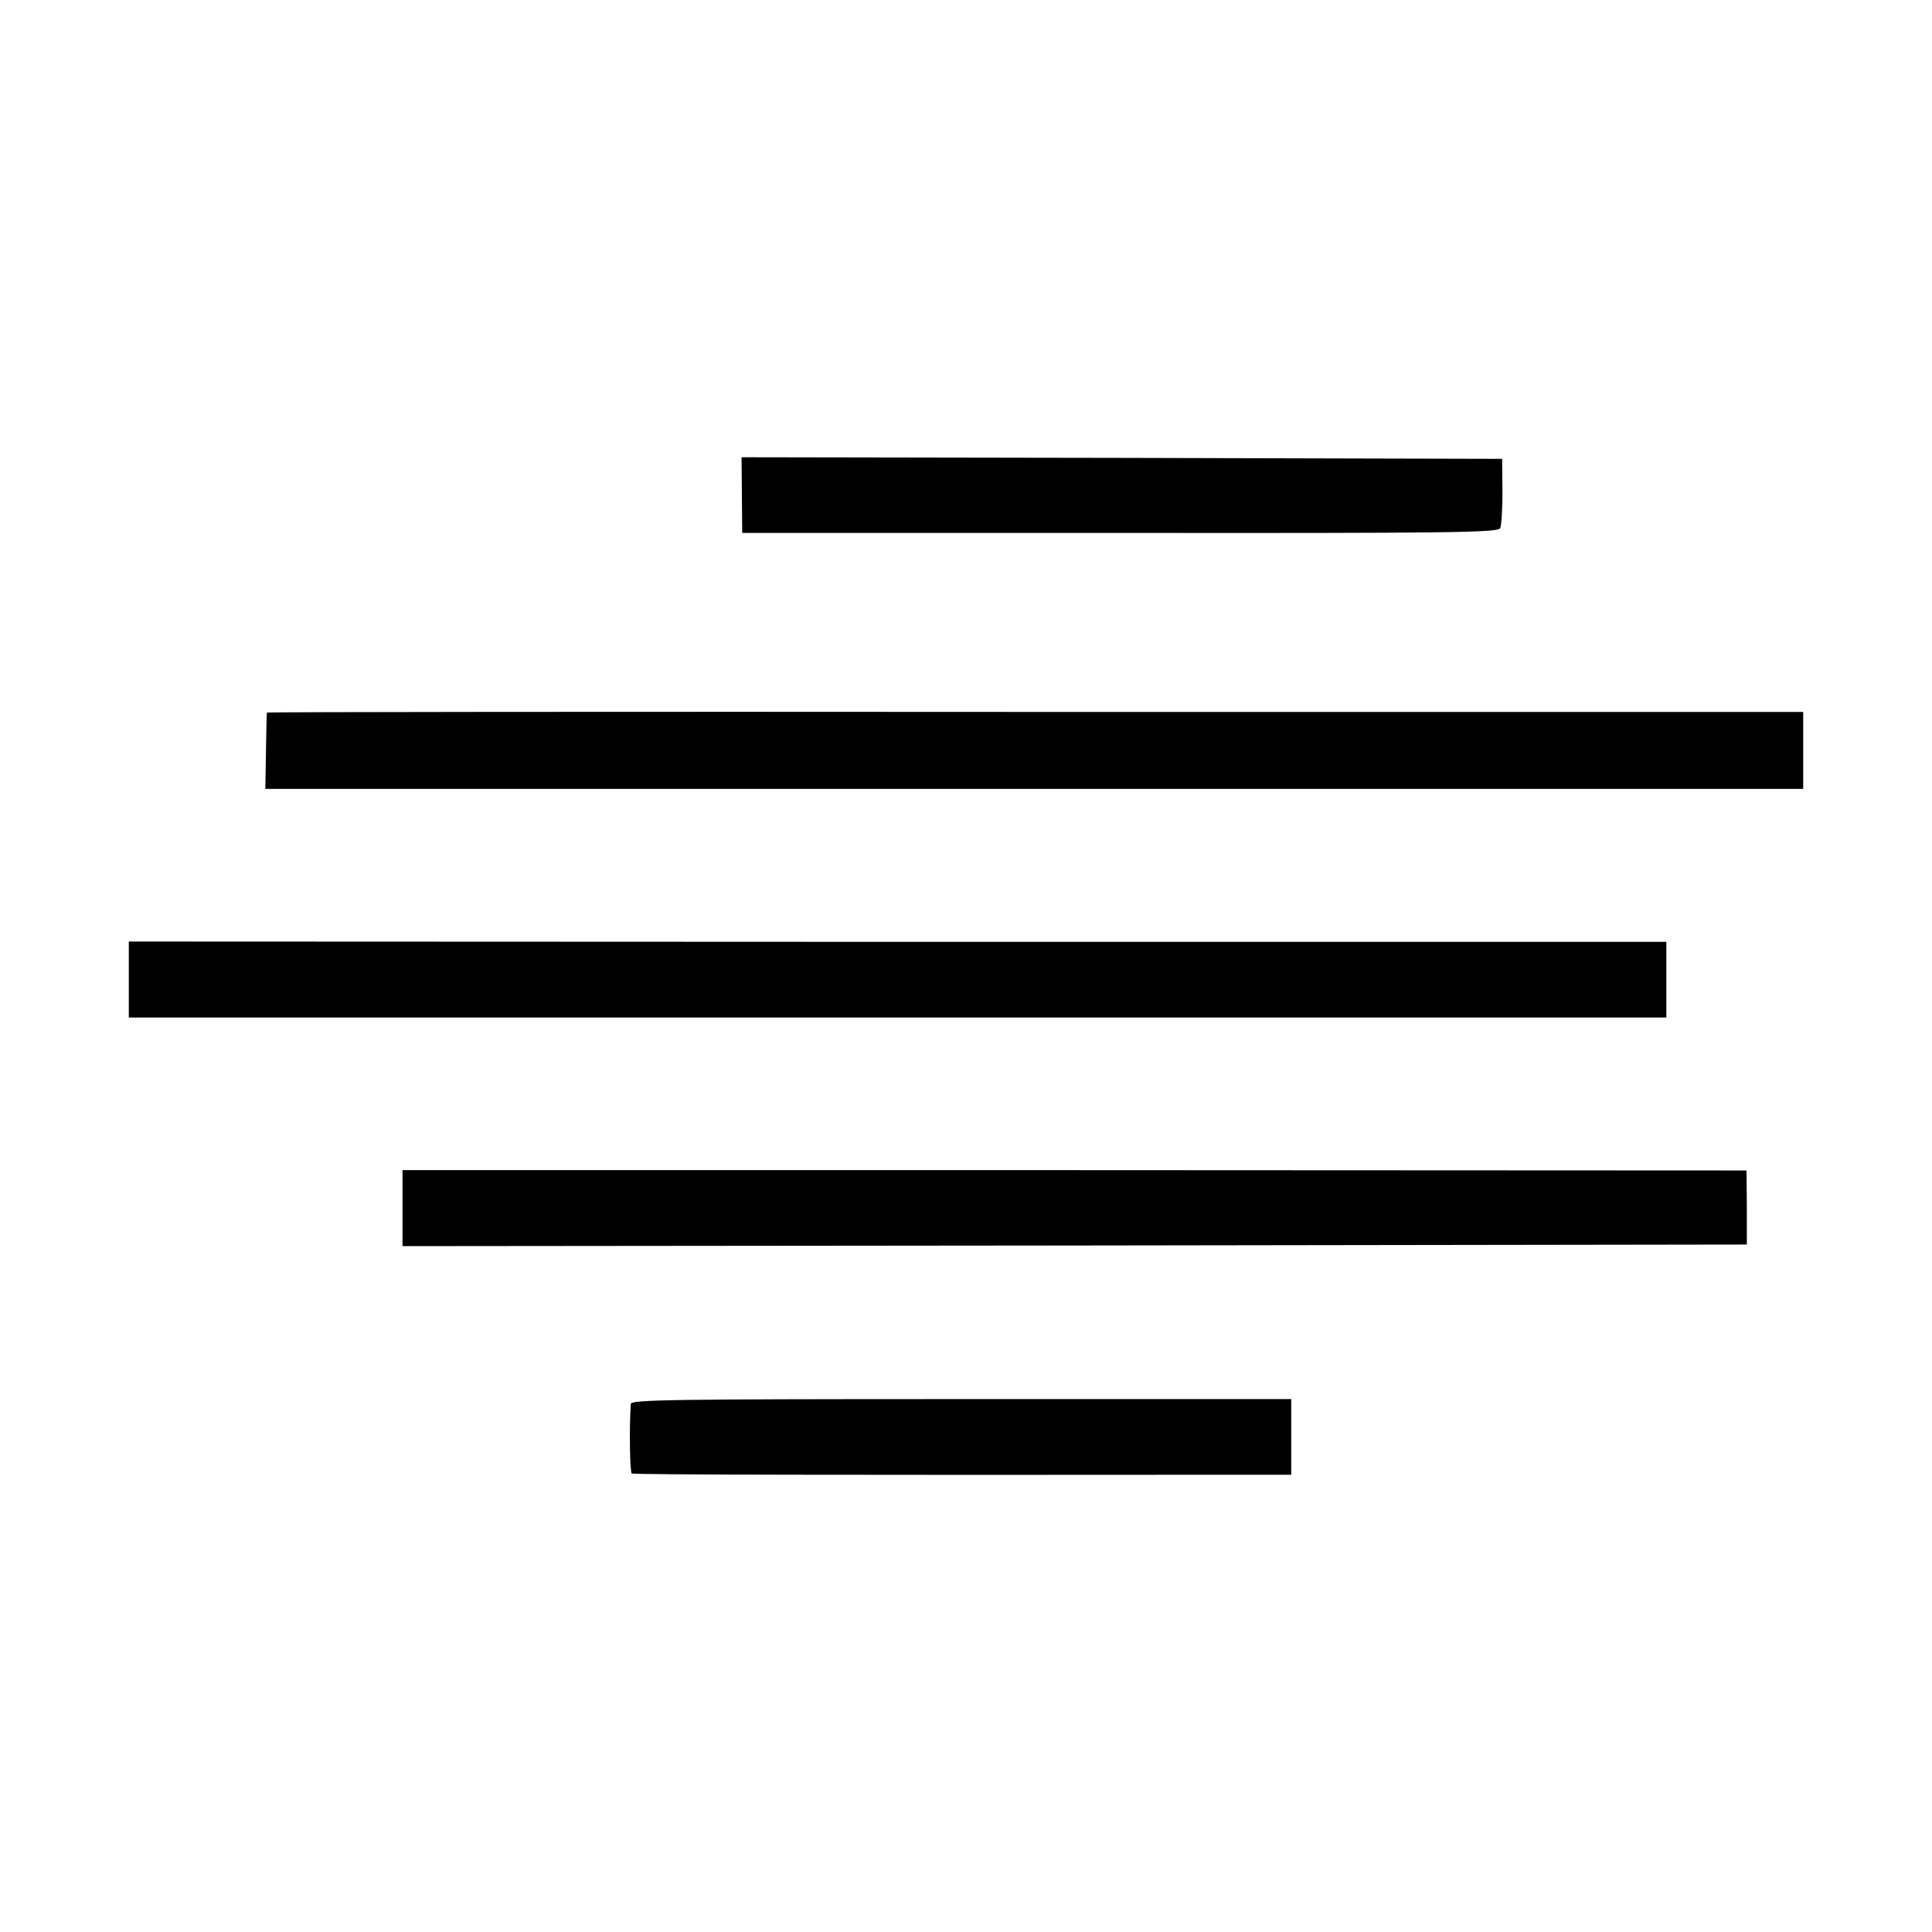 <?xml version="1.0" standalone="no"?>
<!DOCTYPE svg PUBLIC "-//W3C//DTD SVG 20010904//EN"
 "http://www.w3.org/TR/2001/REC-SVG-20010904/DTD/svg10.dtd">
<svg version="1.0" xmlns="http://www.w3.org/2000/svg"
 width="600pt" height="600pt" viewBox="0 0 600 600"
 preserveAspectRatio="xMidYMid meet">
<g transform="translate(0,600) scale(0.1,-0.1)"
fill="#000000" stroke="none">
<path d="M2304 4463 l1 -118 1173 0 c1049 -1 1174 1 1181 15 4 8 7 60 7 115
l-1 100 -1181 3 -1181 2 1 -117z"/>
<path d="M829 3787 c-1 -1 -2 -55 -3 -119 l-2 -118 2388 0 2388 0 0 119 0 120
-2385 0 c-1312 1 -2386 0 -2386 -2z"/>
<path d="M400 2958 l0 -118 2388 0 2387 0 0 118 0 117 -2387 0 -2388 1 0 -118z"/>
<path d="M1250 2248 l0 -118 2087 2 2088 3 0 115 -1 115 -2087 1 -2087 0 0
-118z"/>
<path d="M1959 1640 c-5 -71 -3 -213 3 -216 6 -4 694 -5 1786 -4 l262 0 0 118
0 117 -1025 0 c-906 0 -1025 -2 -1026 -15z"/>
</g>
</svg>
